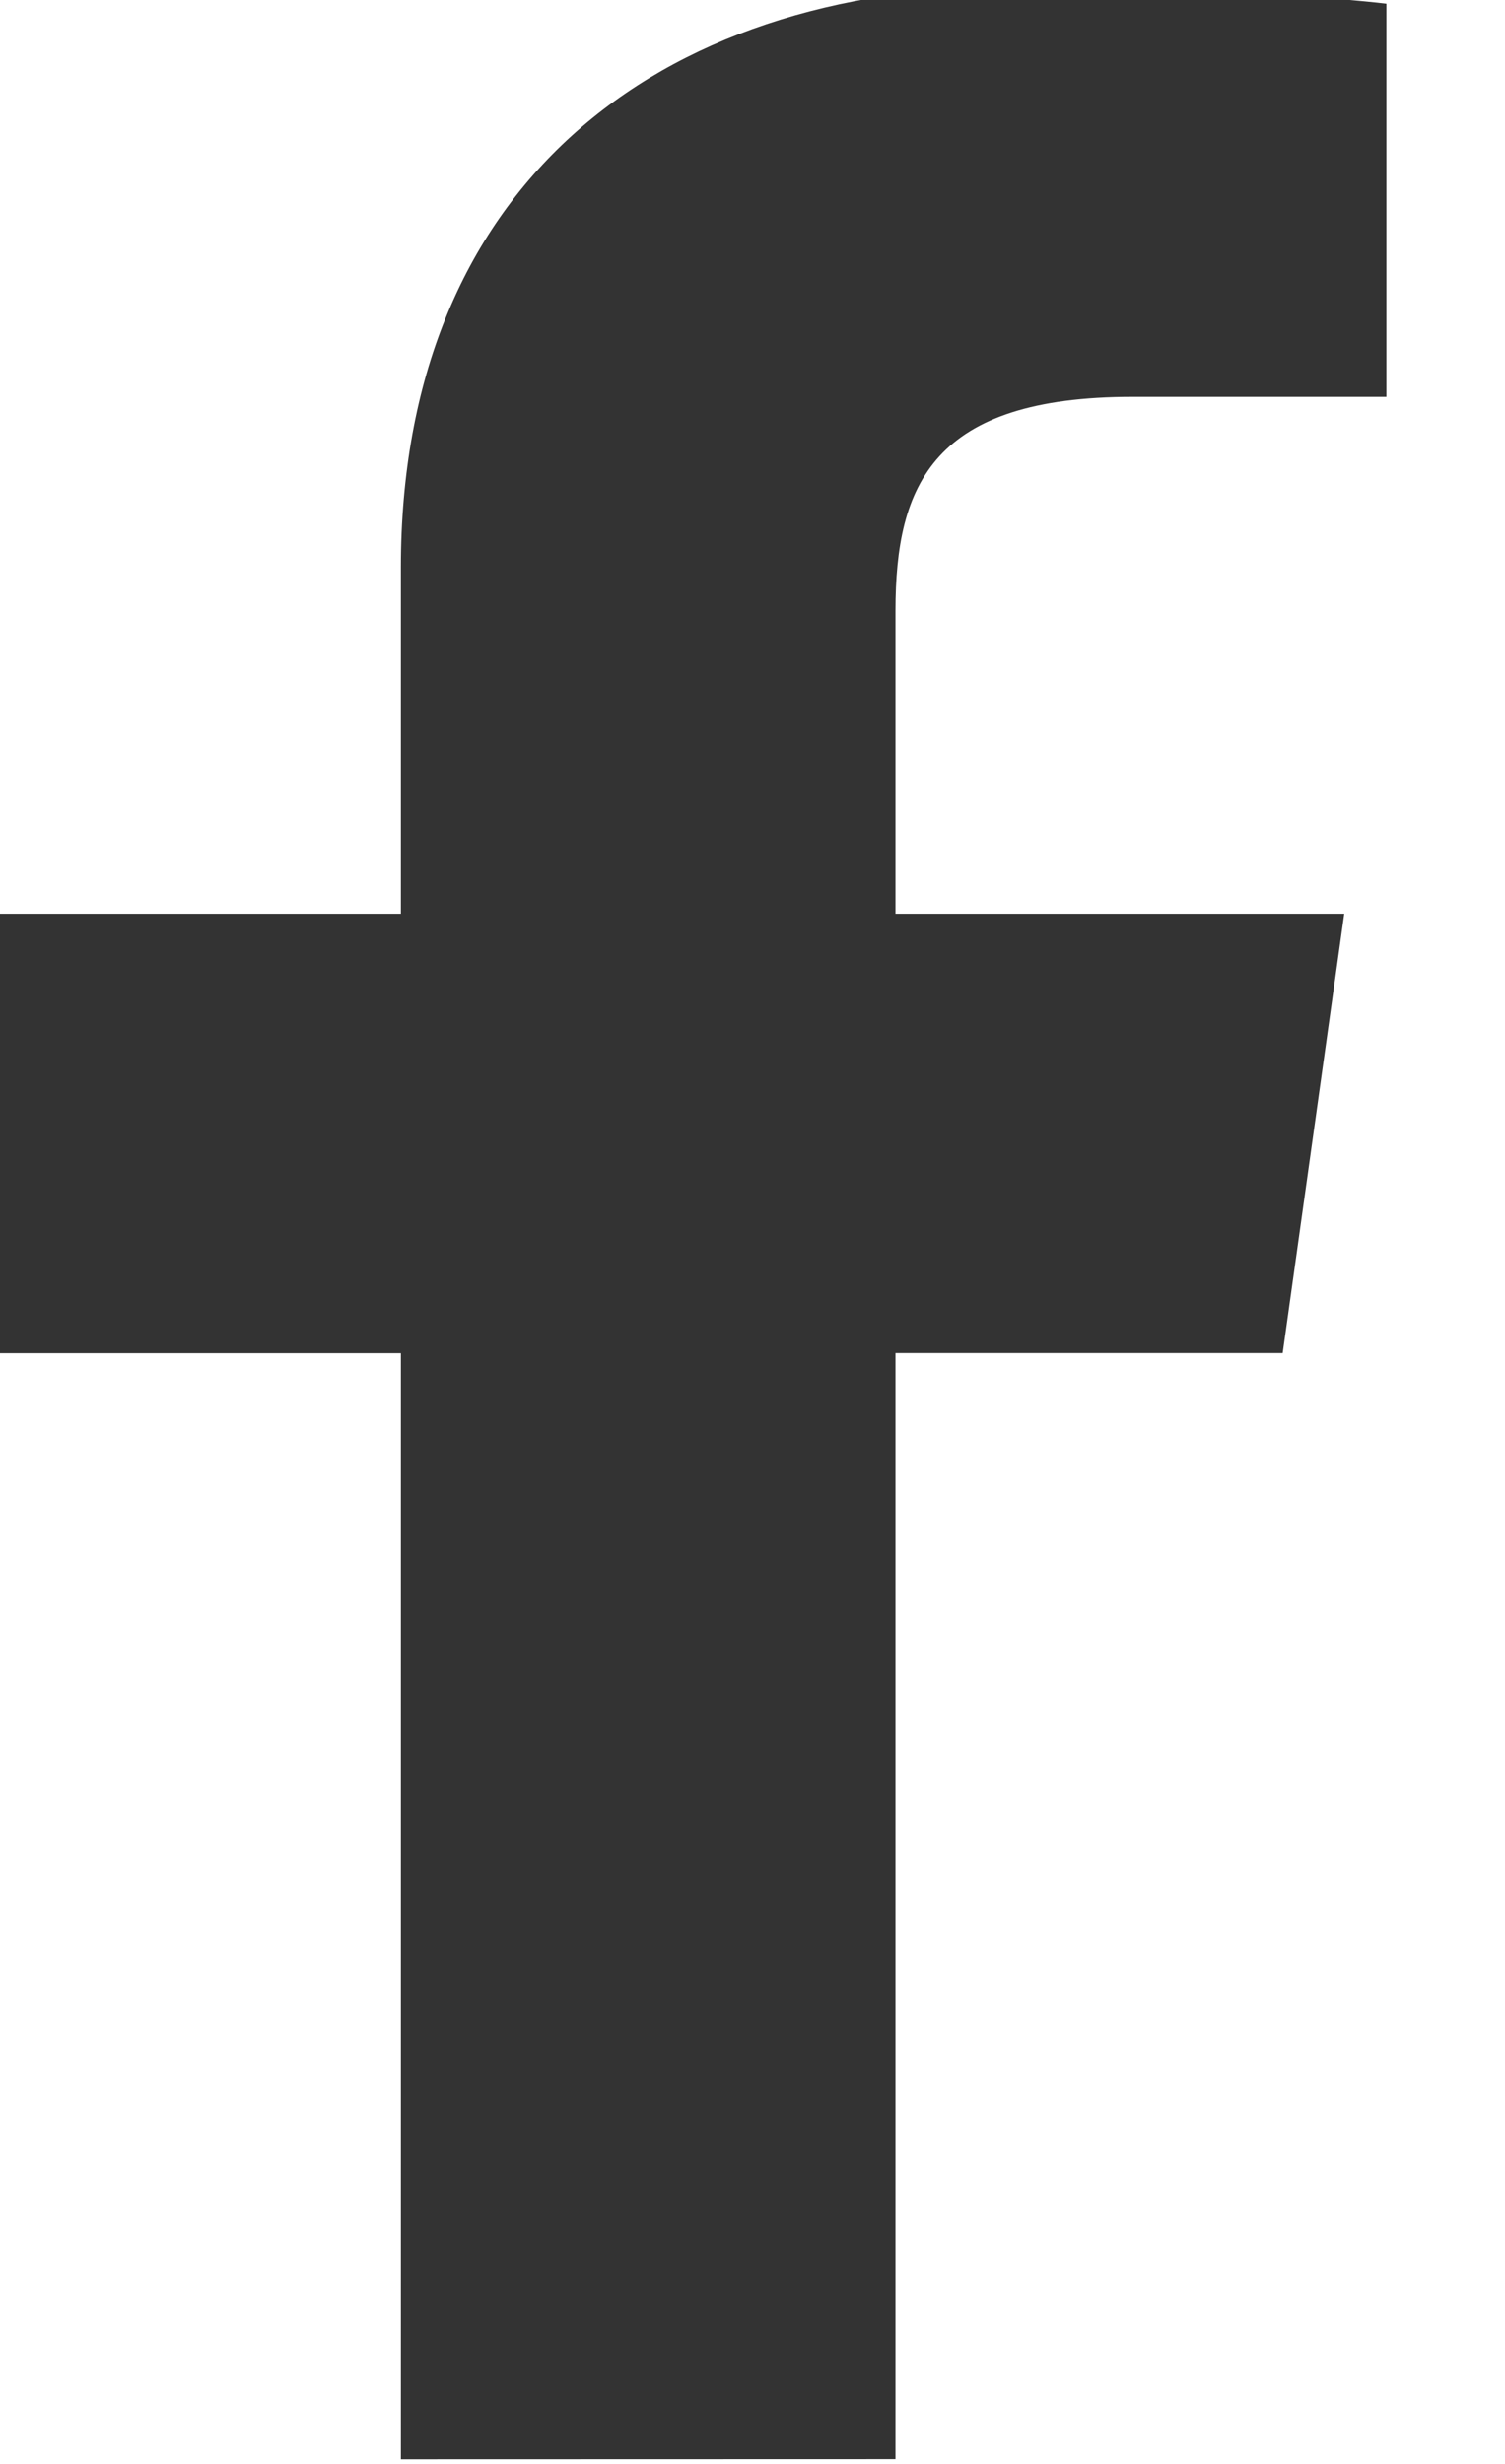 <svg xmlns="http://www.w3.org/2000/svg" width="11" height="18" viewBox="0 0 11 18"><g><g><path fill="#333333" d="M2.93 17.966v-8.08H-.02V6.675h2.95v-2.53C2.93 1.396 4.76-.1 7.433-.1c1.28 0 2.38.088 2.7.127v2.872H8.279c-1.454 0-1.734.635-1.734 1.563v2.213h3.28l-.45 3.21h-2.83v8.08"/></g></g></svg>